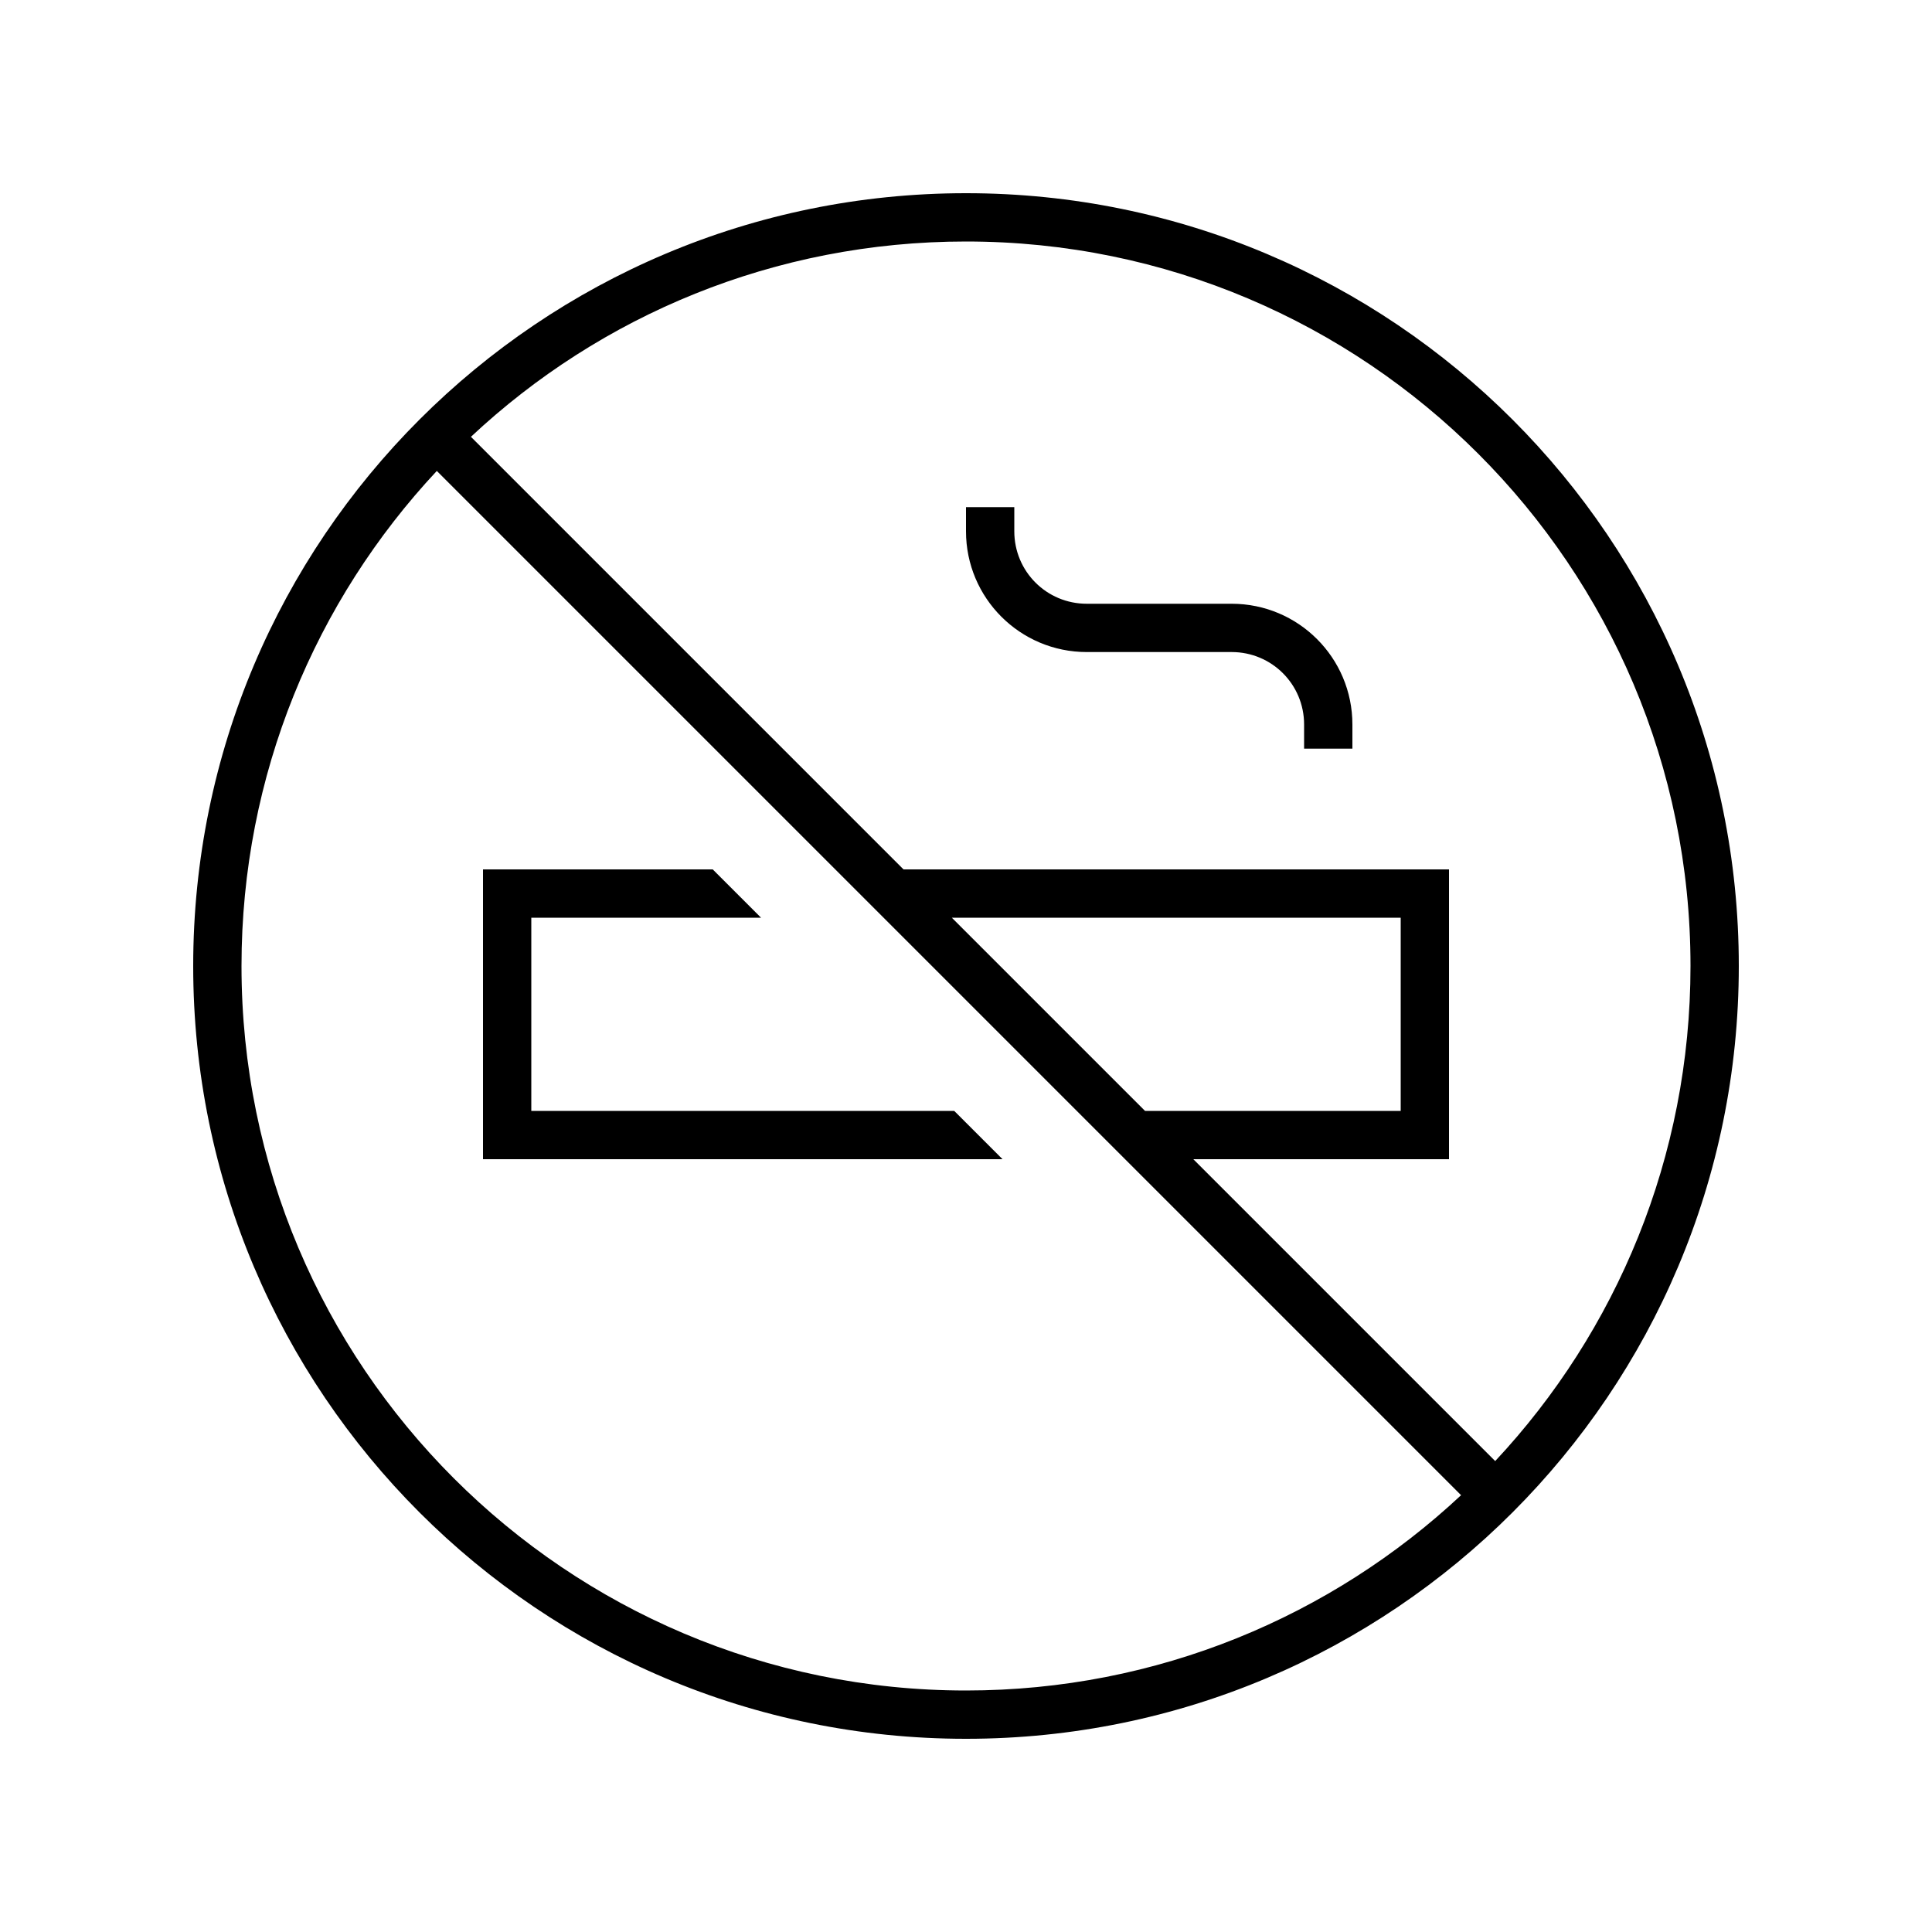 <svg xmlns="http://www.w3.org/2000/svg" viewBox="0 0 640 640"><!--! Font Awesome Pro 7.1.0 by @fontawesome - https://fontawesome.com License - https://fontawesome.com/license (Commercial License) Copyright 2025 Fonticons, Inc. --><path fill="currentColor" d="M144.7 156L484 495.3C441.1 535.4 383.4 560 320 560C187.5 560 80 452.5 80 320C80 256.6 104.6 198.9 144.7 156zM299.3 288L156 144.7C198.9 104.5 256.6 80 320 80C452.5 80 560 187.5 560 320C560 383.4 535.4 441.1 495.3 484L395.3 384L480 384L480 288L299.3 288zM315.3 304L464 304L464 368L379.3 368L315.3 304zM320 576C461.4 576 576 461.4 576 320C576 178.6 461.4 64 320 64C178.6 64 64 178.6 64 320C64 461.4 178.6 576 320 576zM336 168L320 168L320 176C320 198.1 337.9 216 360 216L408 216C421.3 216 432 226.7 432 240L432 248L448 248L448 240C448 217.9 430.1 200 408 200L360 200C346.7 200 336 189.3 336 176L336 168zM316.1 368L176 368L176 304L252.1 304L236.1 288L160 288L160 384L332.1 384L316.1 368z"/></svg>